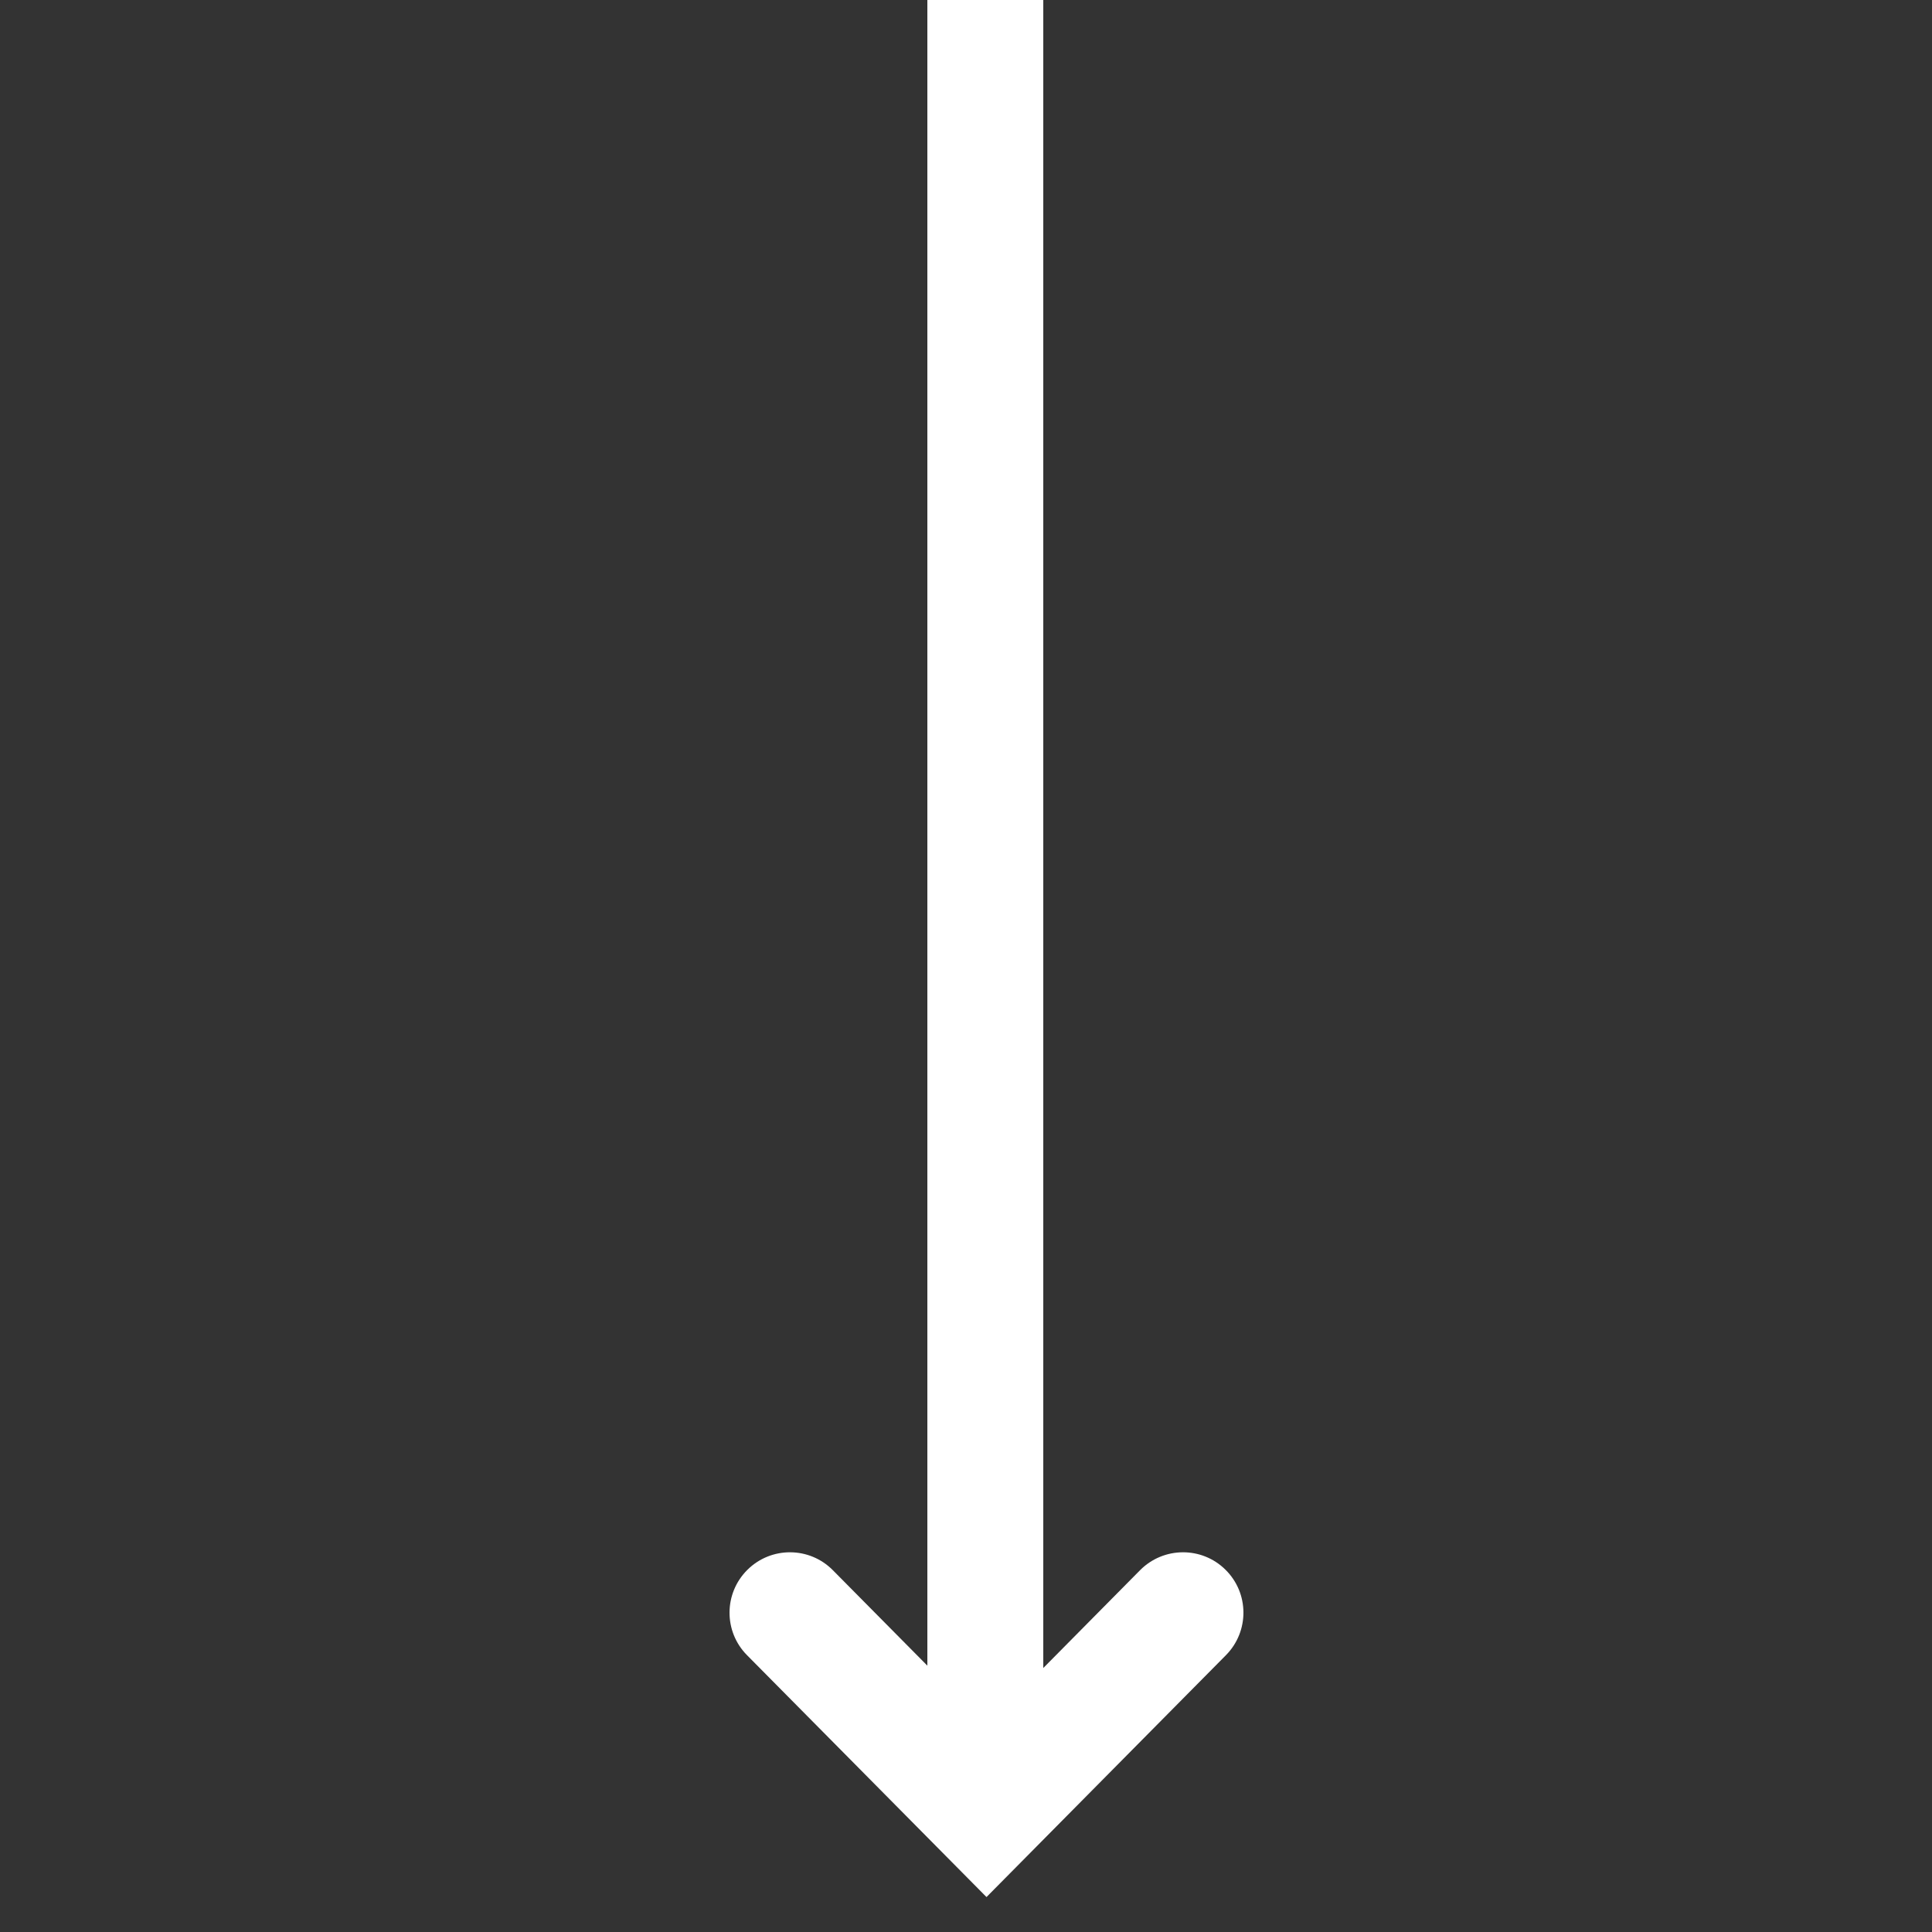 <svg width="46" height="46" viewBox="0 0 46 46" fill="none" xmlns="http://www.w3.org/2000/svg">
<rect x="0" y="0" width="46" height="46" fill="#333333" stroke="none"/>
<path d="M22.08 0H24.84V43.24H22.08V0Z" fill="white"/>
<path d="M23.488 45.168L17.785 39.408C17.227 38.844 17.232 37.934 17.797 37.375C18.362 36.816 19.272 36.822 19.829 37.385L23.488 41.081L27.145 37.385C27.705 36.822 28.615 36.816 29.179 37.375C29.744 37.934 29.748 38.844 29.189 39.409L23.488 45.168Z" fill="white"/>
</svg>
